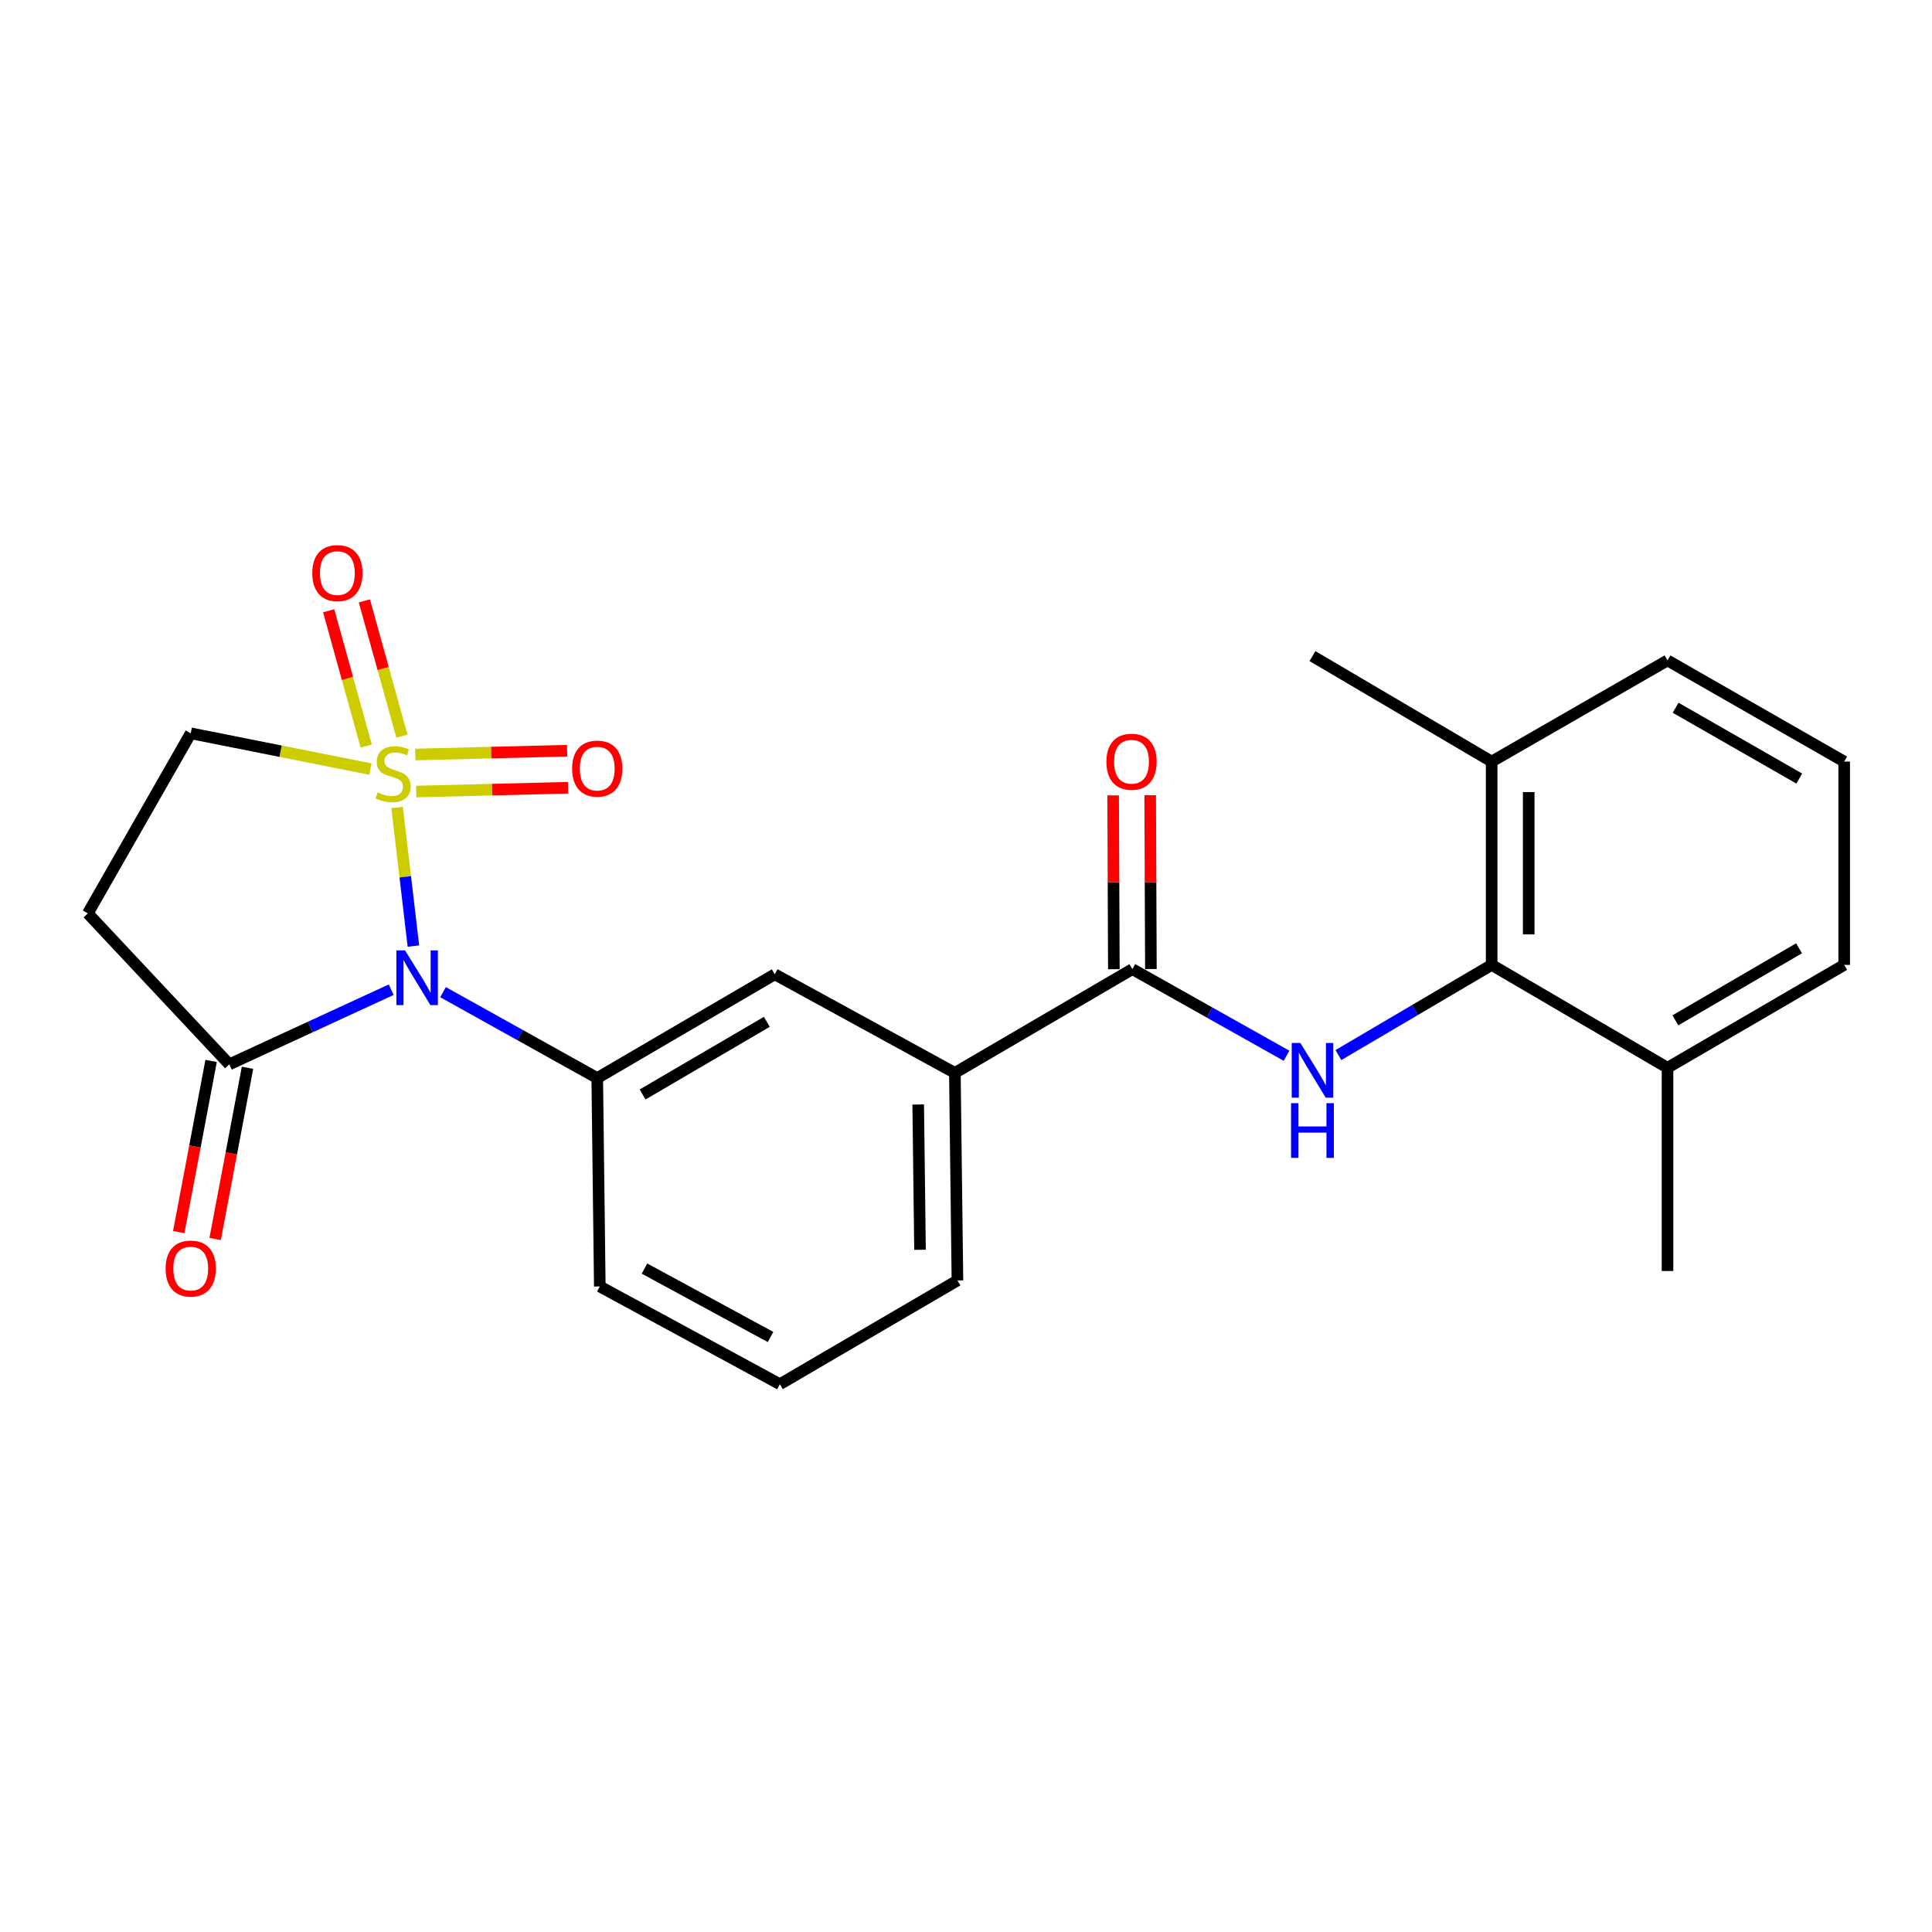 <?xml version='1.0' encoding='iso-8859-1'?>
<svg version='1.1' baseProfile='full'
              xmlns='http://www.w3.org/2000/svg'
                      xmlns:rdkit='http://www.rdkit.org/xml'
                      xmlns:xlink='http://www.w3.org/1999/xlink'
                  xml:space='preserve'
width='1000px' height='1000px' viewBox='0 0 1000 1000'>
<!-- END OF HEADER -->
<rect style='opacity:1.0;fill:#FFFFFF;stroke:none' width='1000' height='1000' x='0' y='0'> </rect>
<path class='bond-0' d='M 205.542,417.957 L 209.763,453.826' style='fill:none;fill-rule:evenodd;stroke:#CCCC00;stroke-width:6px;stroke-linecap:butt;stroke-linejoin:miter;stroke-opacity:1' />
<path class='bond-0' d='M 209.763,453.826 L 213.983,489.694' style='fill:none;fill-rule:evenodd;stroke:#0000FF;stroke-width:6px;stroke-linecap:butt;stroke-linejoin:miter;stroke-opacity:1' />
<path class='bond-7' d='M 191.728,398.078 L 145.223,388.819' style='fill:none;fill-rule:evenodd;stroke:#CCCC00;stroke-width:6px;stroke-linecap:butt;stroke-linejoin:miter;stroke-opacity:1' />
<path class='bond-7' d='M 145.223,388.819 L 98.719,379.559' style='fill:none;fill-rule:evenodd;stroke:#000000;stroke-width:6px;stroke-linecap:butt;stroke-linejoin:miter;stroke-opacity:1' />
<path class='bond-8' d='M 208.046,381.037 L 198.321,346.021' style='fill:none;fill-rule:evenodd;stroke:#CCCC00;stroke-width:6px;stroke-linecap:butt;stroke-linejoin:miter;stroke-opacity:1' />
<path class='bond-8' d='M 198.321,346.021 L 188.595,311.005' style='fill:none;fill-rule:evenodd;stroke:#FF0000;stroke-width:6px;stroke-linecap:butt;stroke-linejoin:miter;stroke-opacity:1' />
<path class='bond-8' d='M 189.57,386.168 L 179.845,351.153' style='fill:none;fill-rule:evenodd;stroke:#CCCC00;stroke-width:6px;stroke-linecap:butt;stroke-linejoin:miter;stroke-opacity:1' />
<path class='bond-8' d='M 179.845,351.153 L 170.12,316.137' style='fill:none;fill-rule:evenodd;stroke:#FF0000;stroke-width:6px;stroke-linecap:butt;stroke-linejoin:miter;stroke-opacity:1' />
<path class='bond-9' d='M 215.442,409.707 L 254.734,408.716' style='fill:none;fill-rule:evenodd;stroke:#CCCC00;stroke-width:6px;stroke-linecap:butt;stroke-linejoin:miter;stroke-opacity:1' />
<path class='bond-9' d='M 254.734,408.716 L 294.026,407.726' style='fill:none;fill-rule:evenodd;stroke:#FF0000;stroke-width:6px;stroke-linecap:butt;stroke-linejoin:miter;stroke-opacity:1' />
<path class='bond-9' d='M 214.959,390.538 L 254.251,389.547' style='fill:none;fill-rule:evenodd;stroke:#CCCC00;stroke-width:6px;stroke-linecap:butt;stroke-linejoin:miter;stroke-opacity:1' />
<path class='bond-9' d='M 254.251,389.547 L 293.543,388.557' style='fill:none;fill-rule:evenodd;stroke:#FF0000;stroke-width:6px;stroke-linecap:butt;stroke-linejoin:miter;stroke-opacity:1' />
<path class='bond-1' d='M 202.494,512.259 L 160.593,531.579' style='fill:none;fill-rule:evenodd;stroke:#0000FF;stroke-width:6px;stroke-linecap:butt;stroke-linejoin:miter;stroke-opacity:1' />
<path class='bond-1' d='M 160.593,531.579 L 118.693,550.899' style='fill:none;fill-rule:evenodd;stroke:#000000;stroke-width:6px;stroke-linecap:butt;stroke-linejoin:miter;stroke-opacity:1' />
<path class='bond-2' d='M 229.318,513.542 L 269.226,535.773' style='fill:none;fill-rule:evenodd;stroke:#0000FF;stroke-width:6px;stroke-linecap:butt;stroke-linejoin:miter;stroke-opacity:1' />
<path class='bond-2' d='M 269.226,535.773 L 309.133,558.005' style='fill:none;fill-rule:evenodd;stroke:#000000;stroke-width:6px;stroke-linecap:butt;stroke-linejoin:miter;stroke-opacity:1' />
<path class='bond-13' d='M 109.272,549.118 L 100.893,593.431' style='fill:none;fill-rule:evenodd;stroke:#000000;stroke-width:6px;stroke-linecap:butt;stroke-linejoin:miter;stroke-opacity:1' />
<path class='bond-13' d='M 100.893,593.431 L 92.514,637.744' style='fill:none;fill-rule:evenodd;stroke:#FF0000;stroke-width:6px;stroke-linecap:butt;stroke-linejoin:miter;stroke-opacity:1' />
<path class='bond-13' d='M 128.113,552.681 L 119.734,596.994' style='fill:none;fill-rule:evenodd;stroke:#000000;stroke-width:6px;stroke-linecap:butt;stroke-linejoin:miter;stroke-opacity:1' />
<path class='bond-13' d='M 119.734,596.994 L 111.355,641.307' style='fill:none;fill-rule:evenodd;stroke:#FF0000;stroke-width:6px;stroke-linecap:butt;stroke-linejoin:miter;stroke-opacity:1' />
<path class='bond-24' d='M 118.693,550.899 L 45.455,472.772' style='fill:none;fill-rule:evenodd;stroke:#000000;stroke-width:6px;stroke-linecap:butt;stroke-linejoin:miter;stroke-opacity:1' />
<path class='bond-10' d='M 309.133,558.005 L 401.014,504.293' style='fill:none;fill-rule:evenodd;stroke:#000000;stroke-width:6px;stroke-linecap:butt;stroke-linejoin:miter;stroke-opacity:1' />
<path class='bond-10' d='M 332.593,566.502 L 396.909,528.904' style='fill:none;fill-rule:evenodd;stroke:#000000;stroke-width:6px;stroke-linecap:butt;stroke-linejoin:miter;stroke-opacity:1' />
<path class='bond-16' d='M 309.133,558.005 L 310.454,665.865' style='fill:none;fill-rule:evenodd;stroke:#000000;stroke-width:6px;stroke-linecap:butt;stroke-linejoin:miter;stroke-opacity:1' />
<path class='bond-3' d='M 665.917,546.471 L 626.017,524.045' style='fill:none;fill-rule:evenodd;stroke:#0000FF;stroke-width:6px;stroke-linecap:butt;stroke-linejoin:miter;stroke-opacity:1' />
<path class='bond-3' d='M 626.017,524.045 L 586.117,501.619' style='fill:none;fill-rule:evenodd;stroke:#000000;stroke-width:6px;stroke-linecap:butt;stroke-linejoin:miter;stroke-opacity:1' />
<path class='bond-5' d='M 692.76,546.106 L 732.422,522.766' style='fill:none;fill-rule:evenodd;stroke:#0000FF;stroke-width:6px;stroke-linecap:butt;stroke-linejoin:miter;stroke-opacity:1' />
<path class='bond-5' d='M 732.422,522.766 L 772.084,499.425' style='fill:none;fill-rule:evenodd;stroke:#000000;stroke-width:6px;stroke-linecap:butt;stroke-linejoin:miter;stroke-opacity:1' />
<path class='bond-4' d='M 586.117,501.619 L 494.237,555.331' style='fill:none;fill-rule:evenodd;stroke:#000000;stroke-width:6px;stroke-linecap:butt;stroke-linejoin:miter;stroke-opacity:1' />
<path class='bond-12' d='M 595.705,501.58 L 595.518,456.591' style='fill:none;fill-rule:evenodd;stroke:#000000;stroke-width:6px;stroke-linecap:butt;stroke-linejoin:miter;stroke-opacity:1' />
<path class='bond-12' d='M 595.518,456.591 L 595.33,411.602' style='fill:none;fill-rule:evenodd;stroke:#FF0000;stroke-width:6px;stroke-linecap:butt;stroke-linejoin:miter;stroke-opacity:1' />
<path class='bond-12' d='M 576.53,501.659 L 576.343,456.671' style='fill:none;fill-rule:evenodd;stroke:#000000;stroke-width:6px;stroke-linecap:butt;stroke-linejoin:miter;stroke-opacity:1' />
<path class='bond-12' d='M 576.343,456.671 L 576.155,411.682' style='fill:none;fill-rule:evenodd;stroke:#FF0000;stroke-width:6px;stroke-linecap:butt;stroke-linejoin:miter;stroke-opacity:1' />
<path class='bond-14' d='M 772.084,499.425 L 772.084,394.196' style='fill:none;fill-rule:evenodd;stroke:#000000;stroke-width:6px;stroke-linecap:butt;stroke-linejoin:miter;stroke-opacity:1' />
<path class='bond-14' d='M 791.259,483.641 L 791.259,409.981' style='fill:none;fill-rule:evenodd;stroke:#000000;stroke-width:6px;stroke-linecap:butt;stroke-linejoin:miter;stroke-opacity:1' />
<path class='bond-15' d='M 772.084,499.425 L 863.102,552.678' style='fill:none;fill-rule:evenodd;stroke:#000000;stroke-width:6px;stroke-linecap:butt;stroke-linejoin:miter;stroke-opacity:1' />
<path class='bond-6' d='M 45.455,472.772 L 98.719,379.559' style='fill:none;fill-rule:evenodd;stroke:#000000;stroke-width:6px;stroke-linecap:butt;stroke-linejoin:miter;stroke-opacity:1' />
<path class='bond-11' d='M 401.014,504.293 L 494.237,555.331' style='fill:none;fill-rule:evenodd;stroke:#000000;stroke-width:6px;stroke-linecap:butt;stroke-linejoin:miter;stroke-opacity:1' />
<path class='bond-25' d='M 494.237,555.331 L 495.568,662.754' style='fill:none;fill-rule:evenodd;stroke:#000000;stroke-width:6px;stroke-linecap:butt;stroke-linejoin:miter;stroke-opacity:1' />
<path class='bond-25' d='M 475.263,571.682 L 476.195,646.878' style='fill:none;fill-rule:evenodd;stroke:#000000;stroke-width:6px;stroke-linecap:butt;stroke-linejoin:miter;stroke-opacity:1' />
<path class='bond-20' d='M 772.084,394.196 L 863.102,341.827' style='fill:none;fill-rule:evenodd;stroke:#000000;stroke-width:6px;stroke-linecap:butt;stroke-linejoin:miter;stroke-opacity:1' />
<path class='bond-22' d='M 772.084,394.196 L 679.33,339.601' style='fill:none;fill-rule:evenodd;stroke:#000000;stroke-width:6px;stroke-linecap:butt;stroke-linejoin:miter;stroke-opacity:1' />
<path class='bond-21' d='M 863.102,552.678 L 954.545,499.425' style='fill:none;fill-rule:evenodd;stroke:#000000;stroke-width:6px;stroke-linecap:butt;stroke-linejoin:miter;stroke-opacity:1' />
<path class='bond-21' d='M 867.168,528.12 L 931.179,490.843' style='fill:none;fill-rule:evenodd;stroke:#000000;stroke-width:6px;stroke-linecap:butt;stroke-linejoin:miter;stroke-opacity:1' />
<path class='bond-23' d='M 863.102,552.678 L 863.102,657.875' style='fill:none;fill-rule:evenodd;stroke:#000000;stroke-width:6px;stroke-linecap:butt;stroke-linejoin:miter;stroke-opacity:1' />
<path class='bond-18' d='M 310.454,665.865 L 403.666,716.466' style='fill:none;fill-rule:evenodd;stroke:#000000;stroke-width:6px;stroke-linecap:butt;stroke-linejoin:miter;stroke-opacity:1' />
<path class='bond-18' d='M 333.584,656.603 L 398.833,692.023' style='fill:none;fill-rule:evenodd;stroke:#000000;stroke-width:6px;stroke-linecap:butt;stroke-linejoin:miter;stroke-opacity:1' />
<path class='bond-17' d='M 495.568,662.754 L 403.666,716.466' style='fill:none;fill-rule:evenodd;stroke:#000000;stroke-width:6px;stroke-linecap:butt;stroke-linejoin:miter;stroke-opacity:1' />
<path class='bond-19' d='M 954.545,394.196 L 954.545,499.425' style='fill:none;fill-rule:evenodd;stroke:#000000;stroke-width:6px;stroke-linecap:butt;stroke-linejoin:miter;stroke-opacity:1' />
<path class='bond-26' d='M 954.545,394.196 L 863.102,341.827' style='fill:none;fill-rule:evenodd;stroke:#000000;stroke-width:6px;stroke-linecap:butt;stroke-linejoin:miter;stroke-opacity:1' />
<path class='bond-26' d='M 931.3,402.981 L 867.289,366.322' style='fill:none;fill-rule:evenodd;stroke:#000000;stroke-width:6px;stroke-linecap:butt;stroke-linejoin:miter;stroke-opacity:1' />
<path  class='atom-0' d='M 195.479 410.138
Q 195.799 410.258, 197.119 410.818
Q 198.439 411.378, 199.879 411.738
Q 201.359 412.058, 202.799 412.058
Q 205.479 412.058, 207.039 410.778
Q 208.599 409.458, 208.599 407.178
Q 208.599 405.618, 207.799 404.658
Q 207.039 403.698, 205.839 403.178
Q 204.639 402.658, 202.639 402.058
Q 200.119 401.298, 198.599 400.578
Q 197.119 399.858, 196.039 398.338
Q 194.999 396.818, 194.999 394.258
Q 194.999 390.698, 197.399 388.498
Q 199.839 386.298, 204.639 386.298
Q 207.919 386.298, 211.639 387.858
L 210.719 390.938
Q 207.319 389.538, 204.759 389.538
Q 201.999 389.538, 200.479 390.698
Q 198.959 391.818, 198.999 393.778
Q 198.999 395.298, 199.759 396.218
Q 200.559 397.138, 201.679 397.658
Q 202.839 398.178, 204.759 398.778
Q 207.319 399.578, 208.839 400.378
Q 210.359 401.178, 211.439 402.818
Q 212.559 404.418, 212.559 407.178
Q 212.559 411.098, 209.919 413.218
Q 207.319 415.298, 202.959 415.298
Q 200.439 415.298, 198.519 414.738
Q 196.639 414.218, 194.399 413.298
L 195.479 410.138
' fill='#CCCC00'/>
<path  class='atom-1' d='M 209.65 491.912
L 218.93 506.912
Q 219.85 508.392, 221.33 511.072
Q 222.81 513.752, 222.89 513.912
L 222.89 491.912
L 226.65 491.912
L 226.65 520.232
L 222.77 520.232
L 212.81 503.832
Q 211.65 501.912, 210.41 499.712
Q 209.21 497.512, 208.85 496.832
L 208.85 520.232
L 205.17 520.232
L 205.17 491.912
L 209.65 491.912
' fill='#0000FF'/>
<path  class='atom-4' d='M 673.07 539.85
L 682.35 554.85
Q 683.27 556.33, 684.75 559.01
Q 686.23 561.69, 686.31 561.85
L 686.31 539.85
L 690.07 539.85
L 690.07 568.17
L 686.19 568.17
L 676.23 551.77
Q 675.07 549.85, 673.83 547.65
Q 672.63 545.45, 672.27 544.77
L 672.27 568.17
L 668.59 568.17
L 668.59 539.85
L 673.07 539.85
' fill='#0000FF'/>
<path  class='atom-4' d='M 668.25 571.002
L 672.09 571.002
L 672.09 583.042
L 686.57 583.042
L 686.57 571.002
L 690.41 571.002
L 690.41 599.322
L 686.57 599.322
L 686.57 586.242
L 672.09 586.242
L 672.09 599.322
L 668.25 599.322
L 668.25 571.002
' fill='#0000FF'/>
<path  class='atom-9' d='M 161.631 296.633
Q 161.631 289.833, 164.991 286.033
Q 168.351 282.233, 174.631 282.233
Q 180.911 282.233, 184.271 286.033
Q 187.631 289.833, 187.631 296.633
Q 187.631 303.513, 184.231 307.433
Q 180.831 311.313, 174.631 311.313
Q 168.391 311.313, 164.991 307.433
Q 161.631 303.553, 161.631 296.633
M 174.631 308.113
Q 178.951 308.113, 181.271 305.233
Q 183.631 302.313, 183.631 296.633
Q 183.631 291.073, 181.271 288.273
Q 178.951 285.433, 174.631 285.433
Q 170.311 285.433, 167.951 288.233
Q 165.631 291.033, 165.631 296.633
Q 165.631 302.353, 167.951 305.233
Q 170.311 308.113, 174.631 308.113
' fill='#FF0000'/>
<path  class='atom-10' d='M 296.133 397.834
Q 296.133 391.034, 299.493 387.234
Q 302.853 383.434, 309.133 383.434
Q 315.413 383.434, 318.773 387.234
Q 322.133 391.034, 322.133 397.834
Q 322.133 404.714, 318.733 408.634
Q 315.333 412.514, 309.133 412.514
Q 302.893 412.514, 299.493 408.634
Q 296.133 404.754, 296.133 397.834
M 309.133 409.314
Q 313.453 409.314, 315.773 406.434
Q 318.133 403.514, 318.133 397.834
Q 318.133 392.274, 315.773 389.474
Q 313.453 386.634, 309.133 386.634
Q 304.813 386.634, 302.453 389.434
Q 300.133 392.234, 300.133 397.834
Q 300.133 403.554, 302.453 406.434
Q 304.813 409.314, 309.133 409.314
' fill='#FF0000'/>
<path  class='atom-13' d='M 572.67 394.276
Q 572.67 387.476, 576.03 383.676
Q 579.39 379.876, 585.67 379.876
Q 591.95 379.876, 595.31 383.676
Q 598.67 387.476, 598.67 394.276
Q 598.67 401.156, 595.27 405.076
Q 591.87 408.956, 585.67 408.956
Q 579.43 408.956, 576.03 405.076
Q 572.67 401.196, 572.67 394.276
M 585.67 405.756
Q 589.99 405.756, 592.31 402.876
Q 594.67 399.956, 594.67 394.276
Q 594.67 388.716, 592.31 385.916
Q 589.99 383.076, 585.67 383.076
Q 581.35 383.076, 578.99 385.876
Q 576.67 388.676, 576.67 394.276
Q 576.67 399.996, 578.99 402.876
Q 581.35 405.756, 585.67 405.756
' fill='#FF0000'/>
<path  class='atom-14' d='M 85.719 656.613
Q 85.719 649.813, 89.079 646.013
Q 92.439 642.213, 98.719 642.213
Q 104.999 642.213, 108.359 646.013
Q 111.719 649.813, 111.719 656.613
Q 111.719 663.493, 108.319 667.413
Q 104.919 671.293, 98.719 671.293
Q 92.479 671.293, 89.079 667.413
Q 85.719 663.533, 85.719 656.613
M 98.719 668.093
Q 103.039 668.093, 105.359 665.213
Q 107.719 662.293, 107.719 656.613
Q 107.719 651.053, 105.359 648.253
Q 103.039 645.413, 98.719 645.413
Q 94.399 645.413, 92.039 648.213
Q 89.719 651.013, 89.719 656.613
Q 89.719 662.333, 92.039 665.213
Q 94.399 668.093, 98.719 668.093
' fill='#FF0000'/>
</svg>
